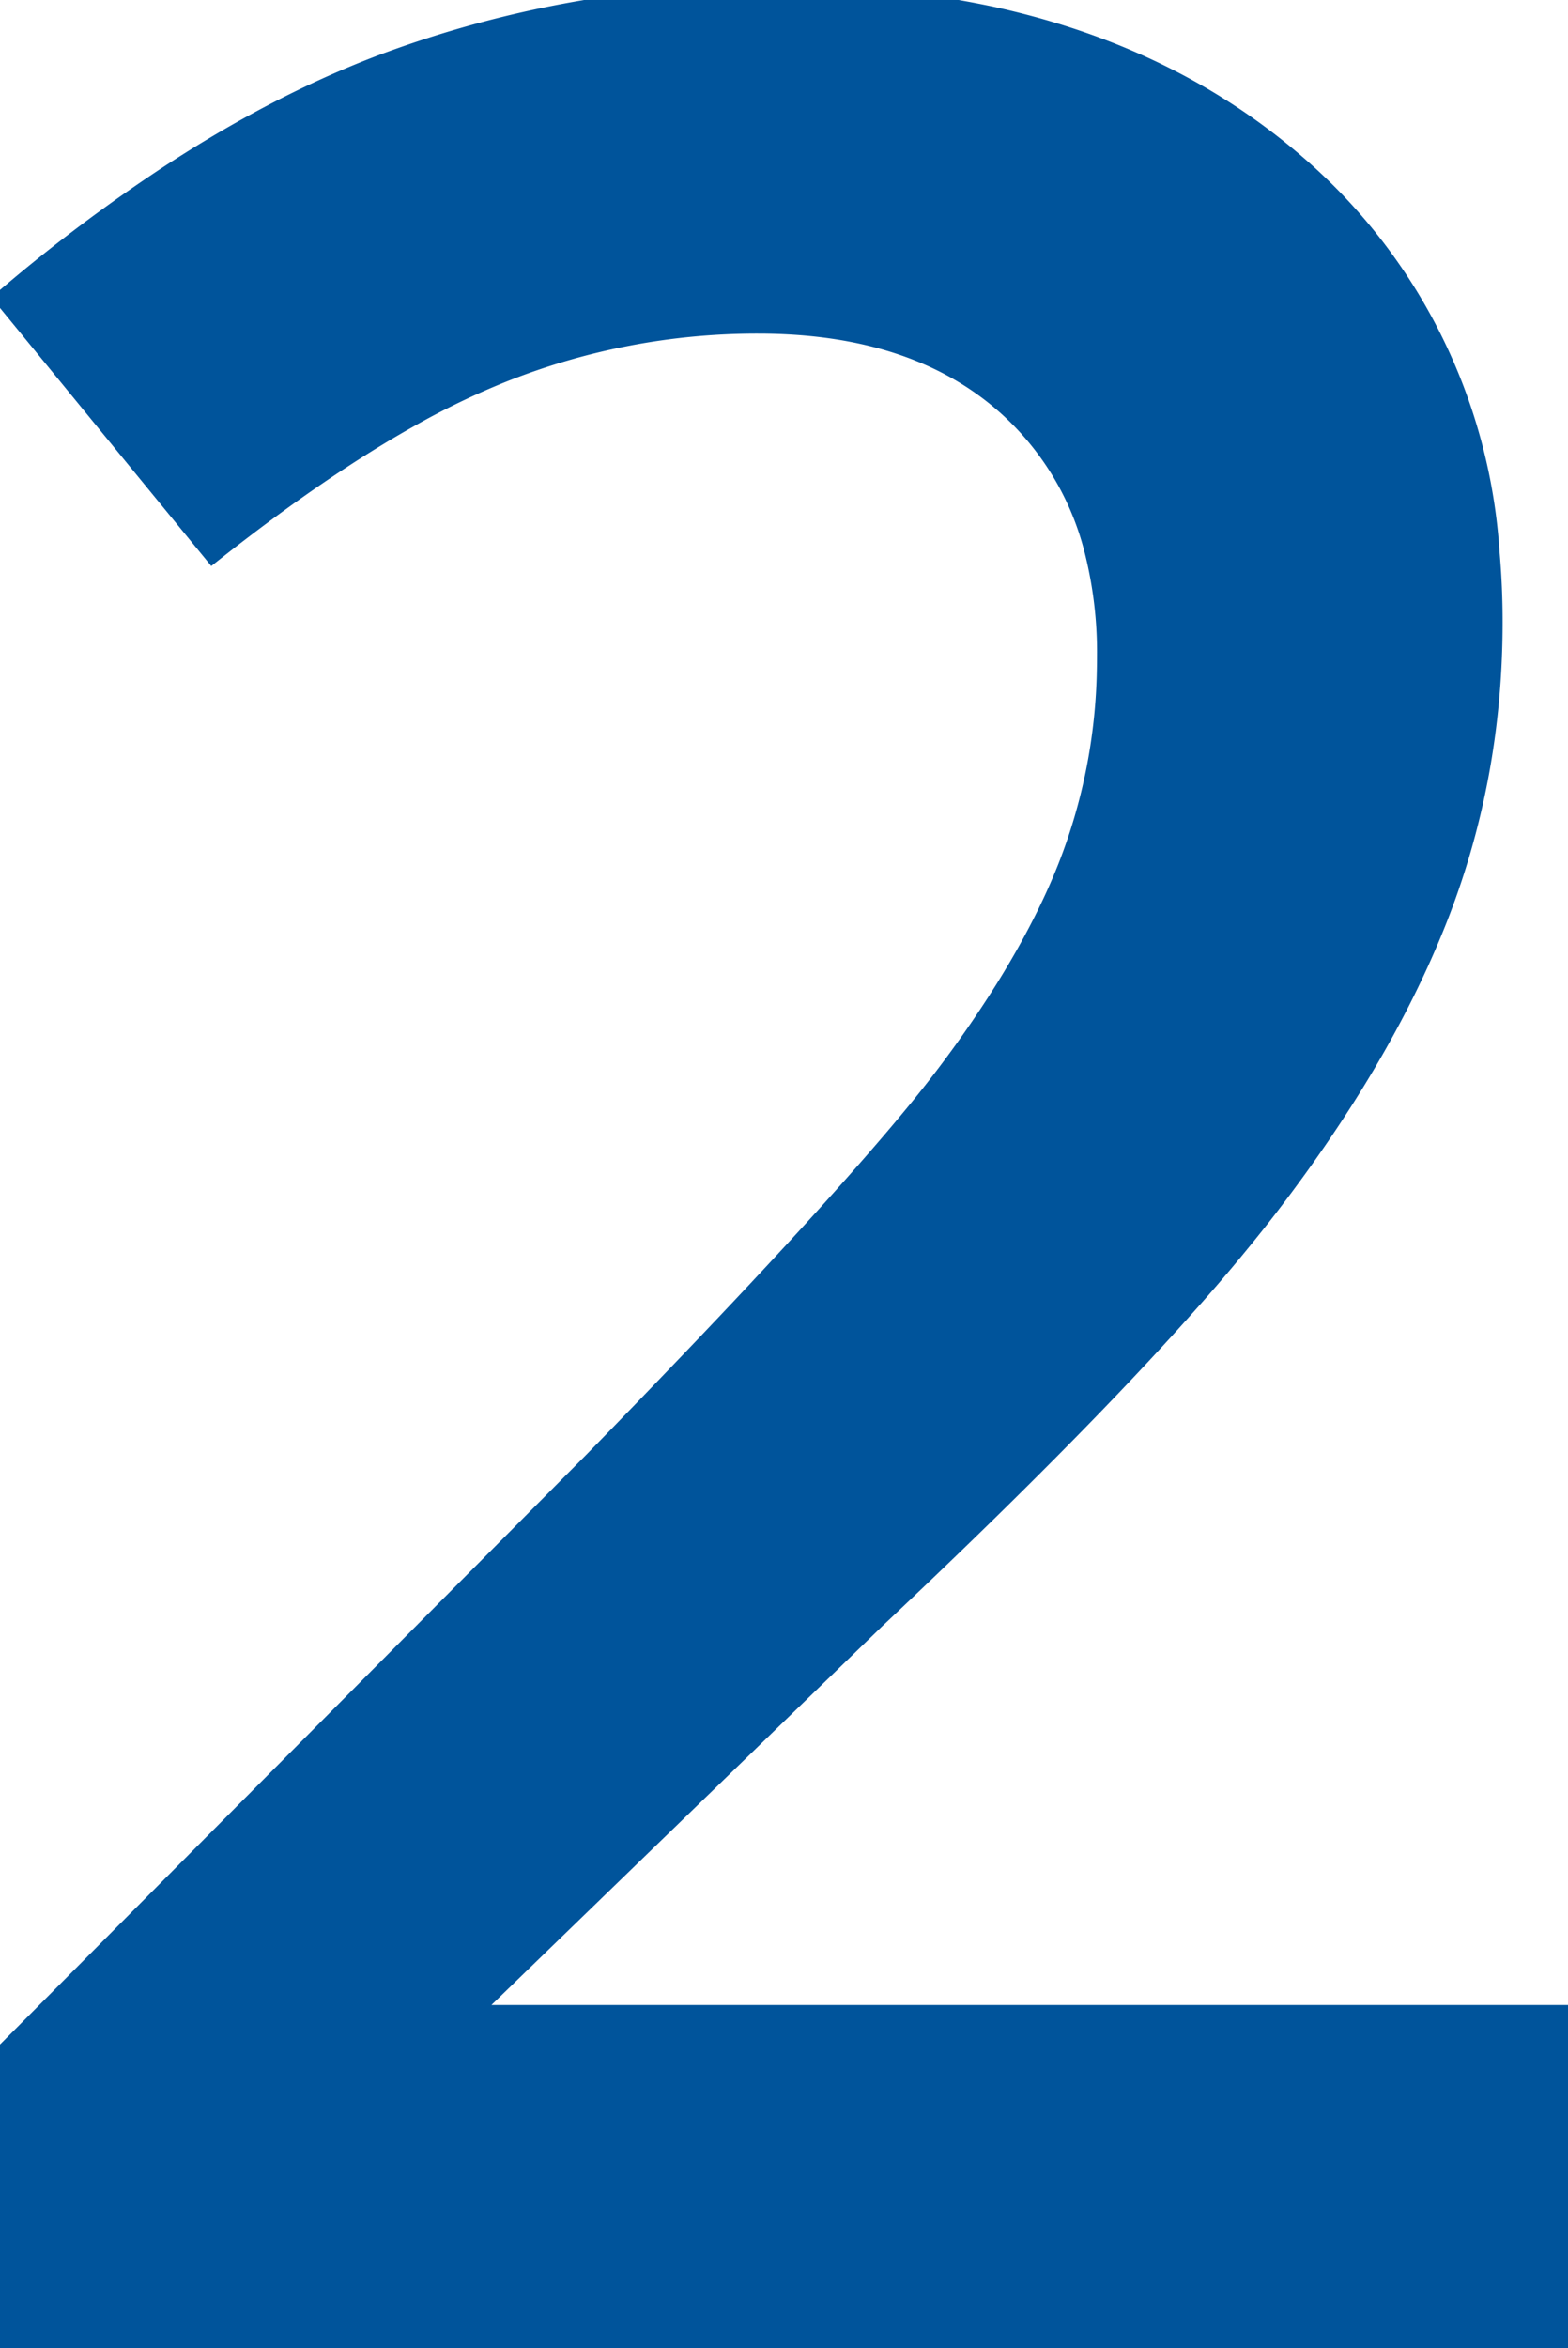 <svg xmlns="http://www.w3.org/2000/svg" width="48.389" height="72.413" viewBox="0 0 48.389 72.413"><g id="svgGroup" stroke-linecap="round" fill-rule="evenodd" font-size="9pt" stroke="#00549b" stroke-width="0.25mm" fill="#00549b" style="stroke:#00549b;stroke-width:0.25mm;fill:#00549b"><path d="M 48.389 62.305 L 48.389 72.413 L 0 72.413 L 0 63.721 L 18.408 45.216 A 404.11 404.11 0 0 0 21.929 41.569 Q 26.262 37.018 28.408 34.402 A 36.987 36.987 0 0 0 29.224 33.375 A 36.398 36.398 0 0 0 31.148 30.607 Q 32.053 29.158 32.685 27.788 A 19.735 19.735 0 0 0 33.105 26.807 A 17.59 17.59 0 0 0 34.321 20.653 A 20.018 20.018 0 0 0 34.326 20.216 A 12.977 12.977 0 0 0 33.951 17.006 A 9.068 9.068 0 0 0 31.421 12.598 Q 28.516 9.815 23.389 9.815 A 21.416 21.416 0 0 0 15.454 11.329 A 24.038 24.038 0 0 0 12.545 12.732 Q 9.814 14.264 6.592 16.798 L 0.391 9.229 A 50.577 50.577 0 0 1 5.356 5.507 Q 8.034 3.76 10.639 2.634 A 28.517 28.517 0 0 1 11.963 2.1 A 33.769 33.769 0 0 1 23.53 0.003 A 38.176 38.176 0 0 1 23.926 0.001 A 31.087 31.087 0 0 1 30.574 0.672 Q 35.276 1.701 38.778 4.306 A 19.269 19.269 0 0 1 39.893 5.201 A 17.077 17.077 0 0 1 45.805 17.049 A 23.882 23.882 0 0 1 45.898 19.19 Q 45.898 24.024 44.165 28.37 Q 42.486 32.58 39.065 37.042 A 52.018 52.018 0 0 1 38.843 37.33 A 56.121 56.121 0 0 1 36.447 40.182 Q 32.906 44.155 26.904 49.805 L 14.502 61.817 L 14.502 62.305 L 48.389 62.305 Z"></path></g></svg>